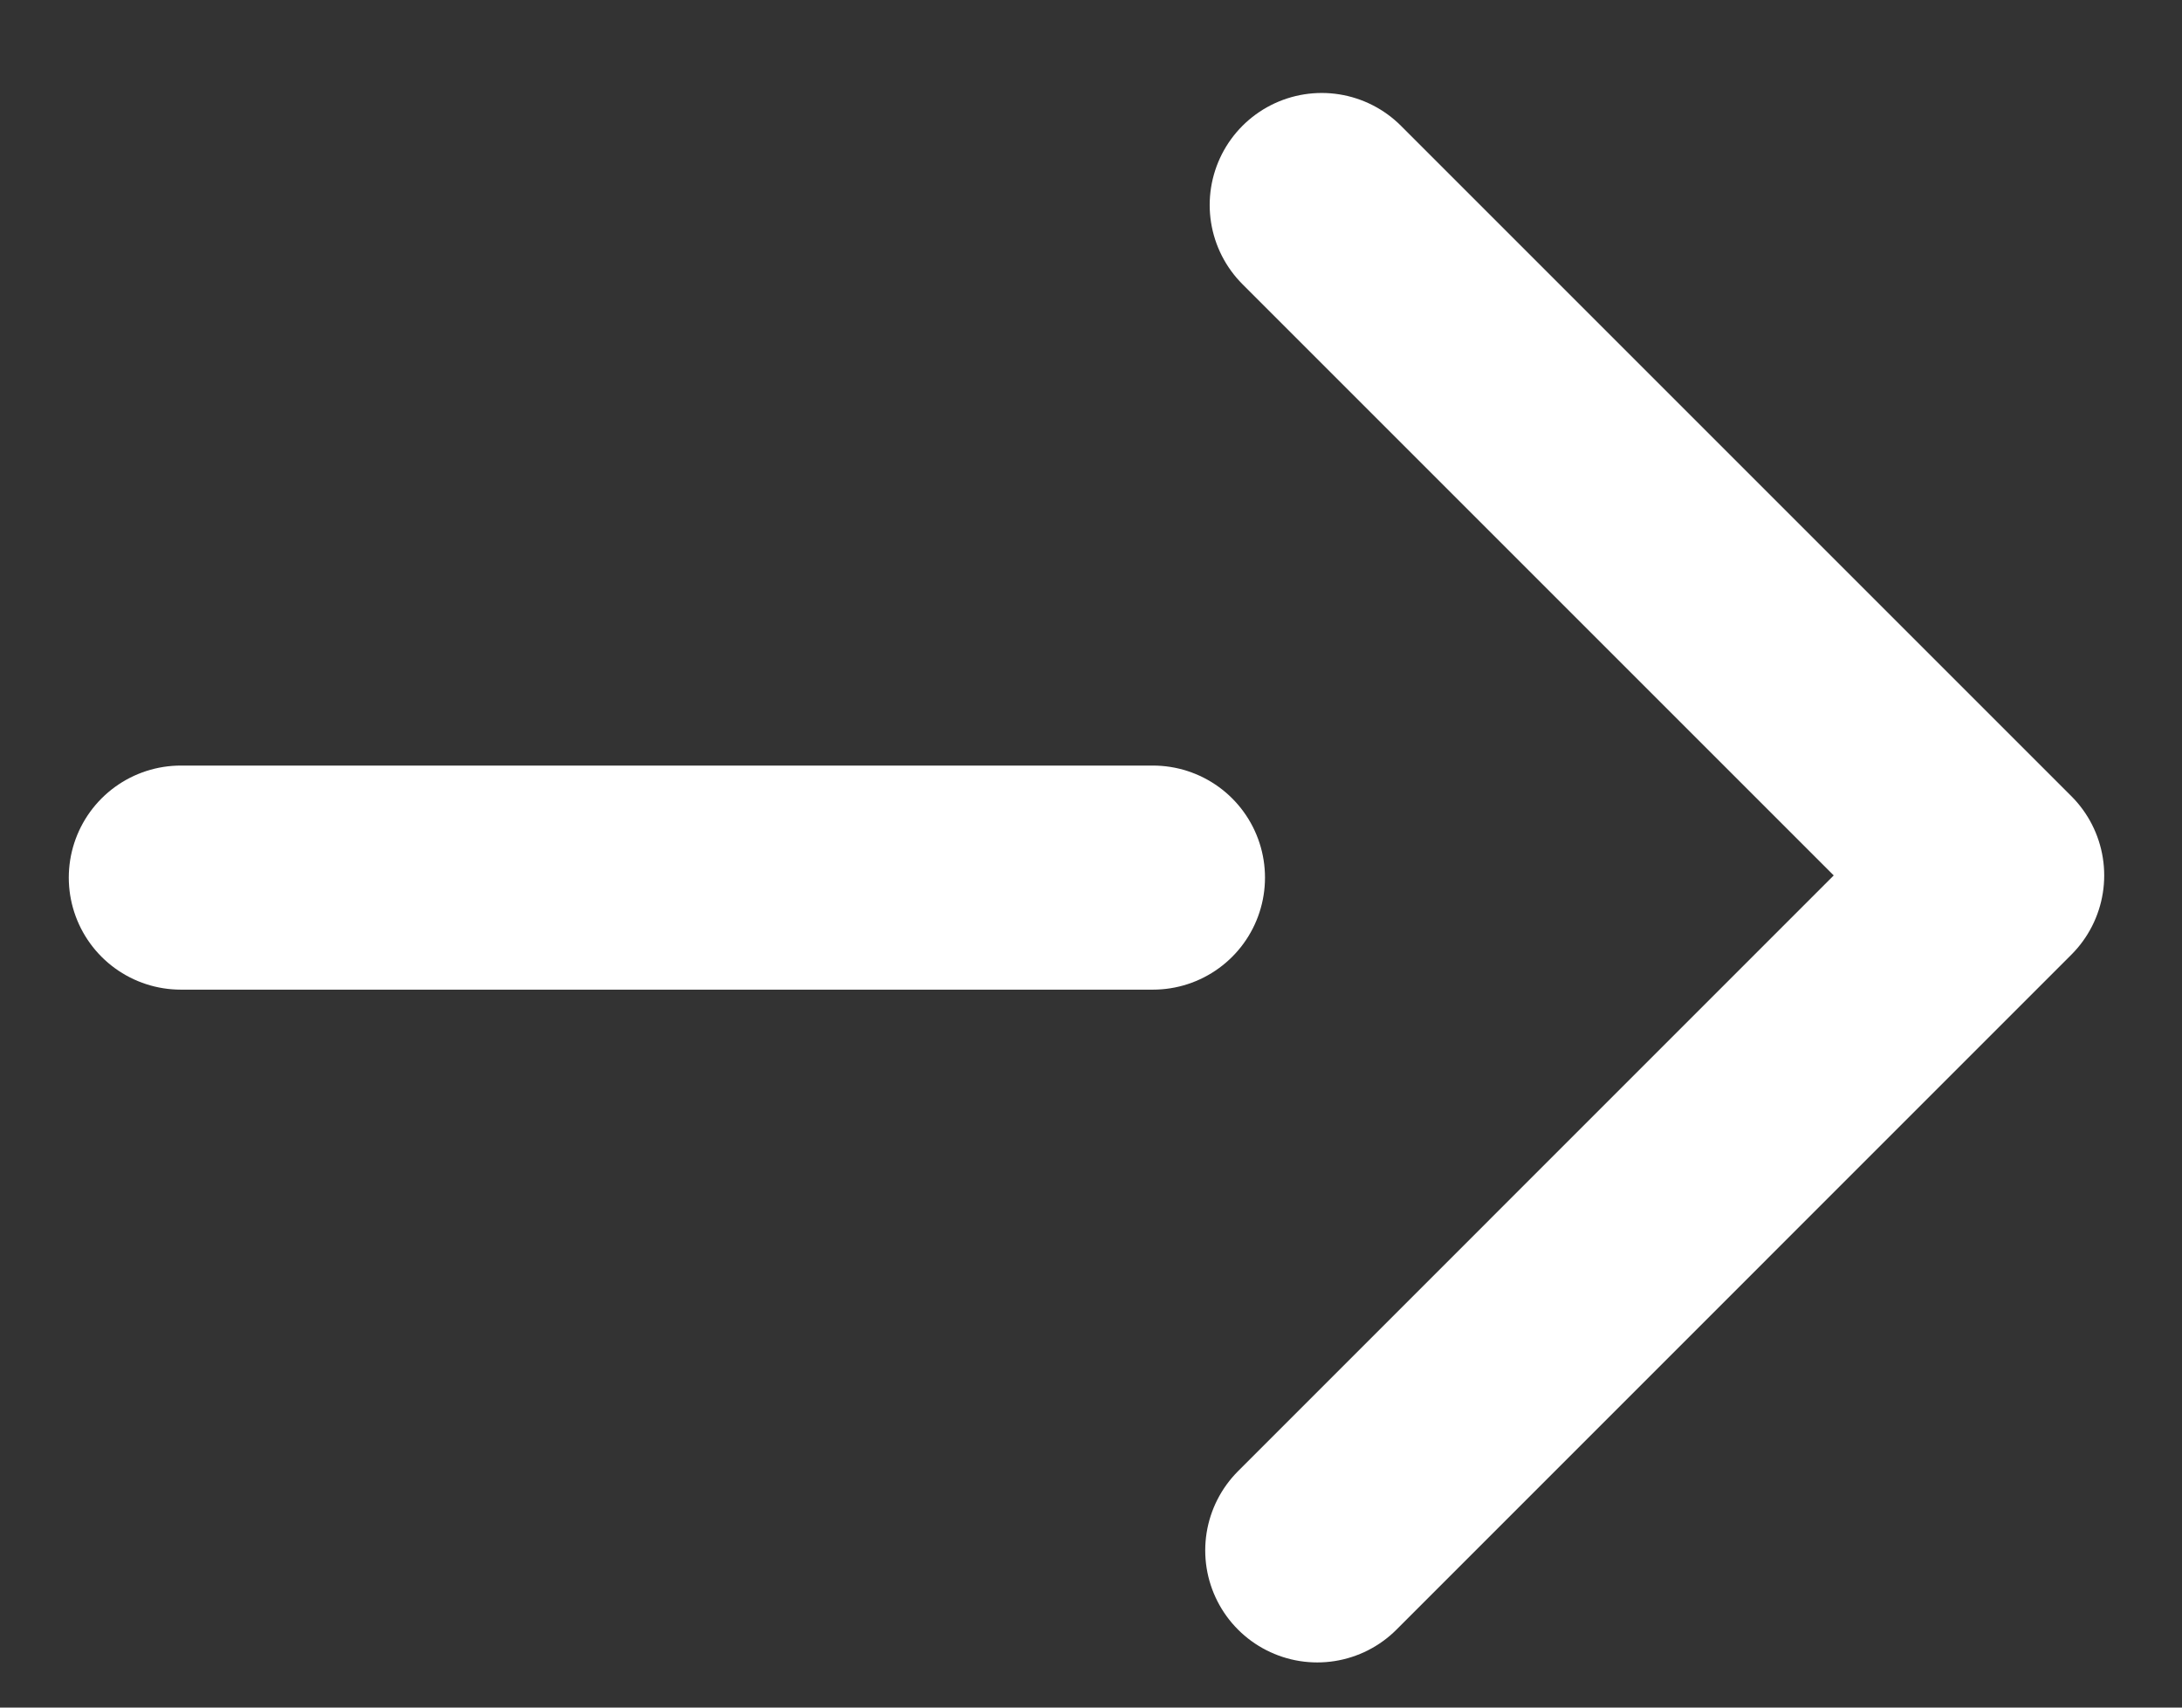 <svg width="23" height="18" viewBox="0 0 23 18" fill="none" xmlns="http://www.w3.org/2000/svg">
<rect x="0" y="0" width="23" height="18" fill="#333333" stroke="none"/>
<path d="M13.932 2.161L20.999 9.228L13.885 16.343" stroke="white" stroke-width="2.362" stroke-linecap="round" stroke-linejoin="round"/>
<path d="M12.153 9.251H1.906" stroke="white" stroke-width="2.362" stroke-linecap="round" stroke-linejoin="round"/>
</svg>
